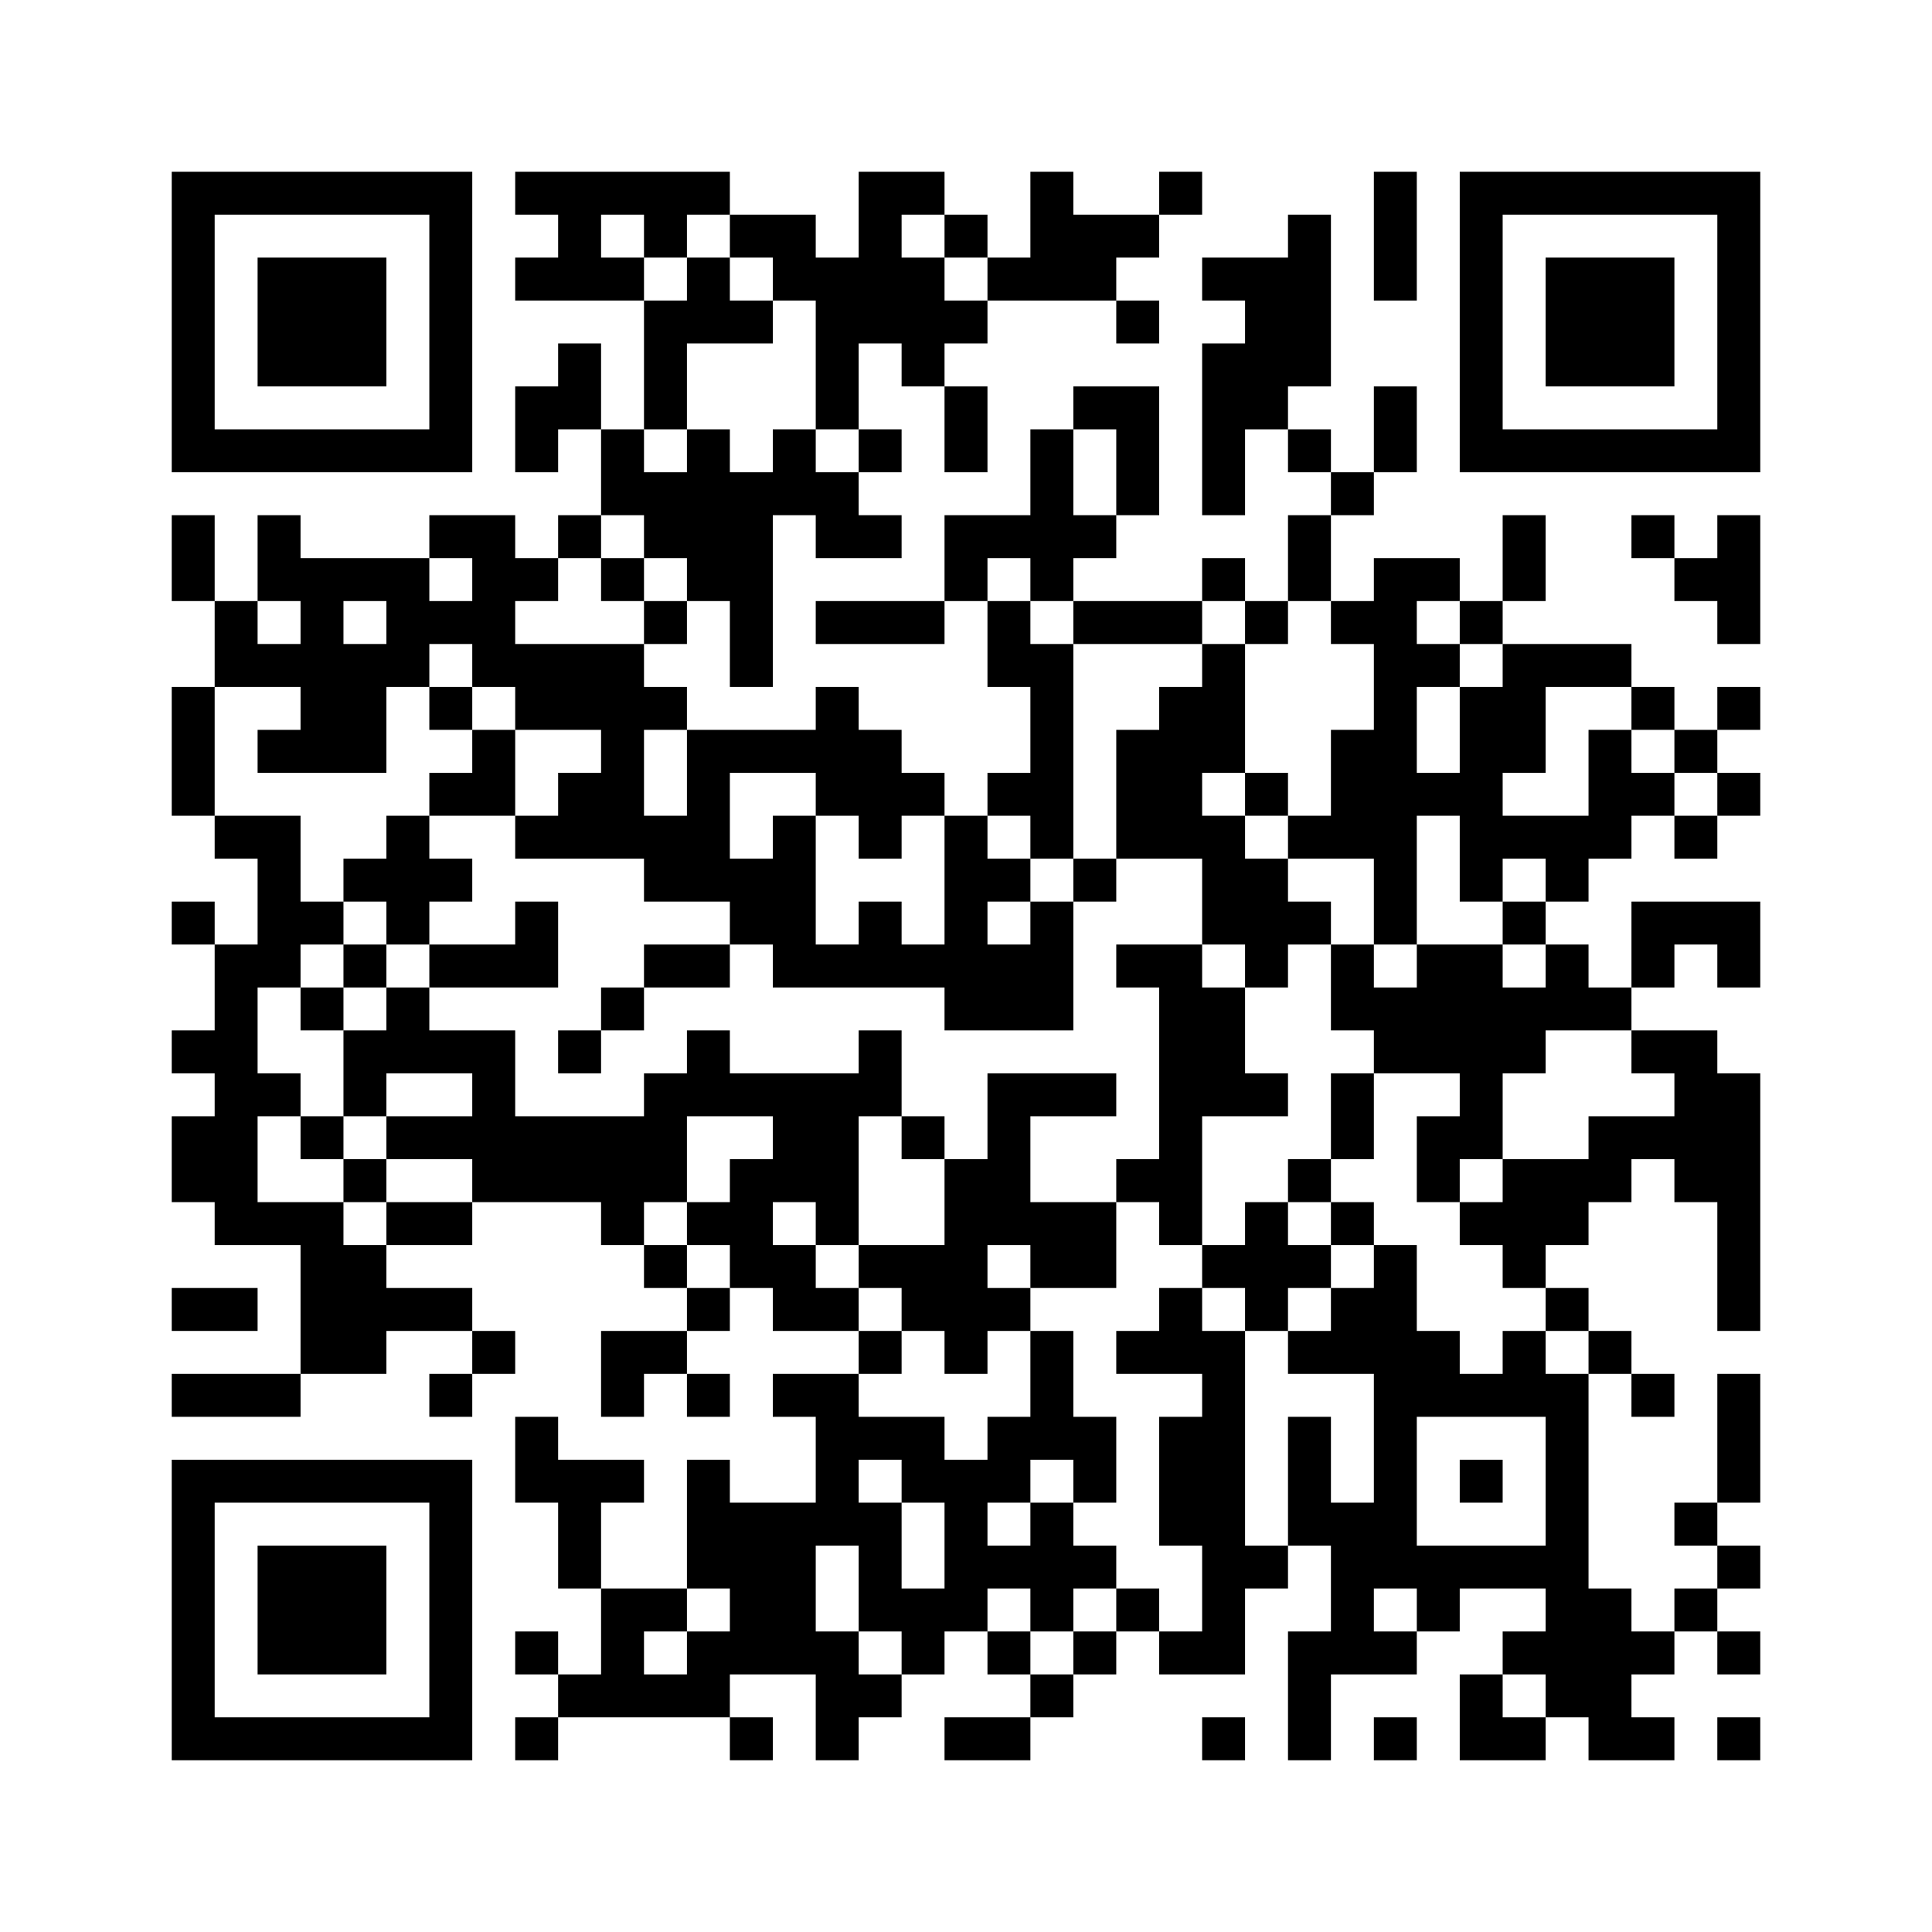 ﻿<?xml version="1.0" encoding="UTF-8"?>
<!DOCTYPE svg PUBLIC "-//W3C//DTD SVG 1.1//EN" "http://www.w3.org/Graphics/SVG/1.1/DTD/svg11.dtd">
<svg xmlns="http://www.w3.org/2000/svg" version="1.1" viewBox="0 0 45 45" stroke="none">
	<rect width="100%" height="100%" fill="#ffffff"/>
	<path d="M4,4h7v1h-7z M12,4h5v1h-5z M20,4h1v4h-1z M21,4h1v1h-1z M24,4h1v3h-1z M27,4h1v1h-1z M32,4h1v3h-1z M34,4h7v1h-7z M4,5h1v6h-1z M10,5h1v6h-1z M13,5h1v2h-1z M15,5h1v1h-1z M17,5h2v1h-2z M22,5h1v1h-1z M25,5h2v1h-2z M30,5h1v4h-1z M34,5h1v6h-1z M40,5h1v6h-1z M6,6h3v3h-3z M12,6h1v1h-1z M14,6h1v1h-1z M16,6h1v2h-1z M18,6h2v1h-2z M21,6h1v3h-1z M23,6h1v1h-1z M25,6h1v1h-1z M28,6h2v1h-2z M36,6h3v3h-3z M15,7h1v3h-1z M17,7h1v1h-1z M19,7h1v3h-1z M22,7h1v1h-1z M26,7h1v1h-1z M29,7h1v3h-1z M13,8h1v2h-1z M28,8h1v4h-1z M12,9h1v2h-1z M22,9h1v2h-1z M25,9h2v1h-2z M32,9h1v2h-1z M5,10h5v1h-5z M14,10h1v2h-1z M16,10h1v4h-1z M18,10h1v2h-1z M20,10h1v1h-1z M24,10h1v4h-1z M26,10h1v2h-1z M30,10h1v1h-1z M35,10h5v1h-5z M15,11h1v2h-1z M17,11h1v5h-1z M19,11h1v2h-1z M31,11h1v1h-1z M4,12h1v2h-1z M6,12h1v2h-1z M10,12h2v1h-2z M13,12h1v1h-1z M20,12h1v1h-1z M22,12h2v1h-2z M25,12h1v1h-1z M30,12h1v2h-1z M35,12h1v2h-1z M38,12h1v1h-1z M40,12h1v3h-1z M7,13h1v5h-1z M8,13h2v1h-2z M11,13h1v3h-1z M12,13h1v1h-1z M14,13h1v1h-1z M22,13h1v1h-1z M28,13h1v1h-1z M32,13h1v9h-1z M33,13h1v1h-1z M39,13h1v1h-1z M5,14h1v2h-1z M9,14h2v1h-2z M15,14h1v1h-1z M19,14h3v1h-3z M23,14h1v2h-1z M25,14h3v1h-3z M29,14h1v1h-1z M31,14h1v1h-1z M34,14h1v1h-1z M6,15h1v1h-1z M8,15h1v3h-1z M9,15h1v1h-1z M12,15h3v2h-3z M24,15h1v5h-1z M28,15h1v3h-1z M33,15h1v1h-1z M35,15h3v1h-3z M4,16h1v3h-1z M10,16h1v1h-1z M15,16h1v1h-1z M19,16h1v3h-1z M27,16h1v4h-1z M34,16h1v5h-1z M35,16h1v2h-1z M38,16h1v1h-1z M40,16h1v1h-1z M6,17h1v1h-1z M11,17h1v2h-1z M14,17h1v3h-1z M16,17h1v4h-1z M17,17h2v1h-2z M20,17h1v3h-1z M26,17h1v3h-1z M31,17h1v3h-1z M37,17h1v3h-1z M39,17h1v1h-1z M10,18h1v1h-1z M13,18h1v2h-1z M21,18h1v1h-1z M23,18h1v1h-1z M29,18h1v1h-1z M33,18h1v1h-1z M38,18h1v1h-1z M40,18h1v1h-1z M5,19h2v1h-2z M9,19h1v3h-1z M12,19h1v1h-1z M15,19h1v2h-1z M18,19h1v4h-1z M22,19h1v5h-1z M28,19h1v3h-1z M30,19h1v1h-1z M35,19h2v1h-2z M39,19h1v1h-1z M6,20h1v3h-1z M8,20h1v1h-1z M10,20h1v1h-1z M17,20h1v2h-1z M23,20h1v1h-1z M25,20h1v1h-1z M29,20h1v3h-1z M36,20h1v1h-1z M4,21h1v1h-1z M7,21h1v1h-1z M12,21h1v2h-1z M20,21h1v2h-1z M24,21h1v3h-1z M30,21h1v1h-1z M35,21h1v1h-1z M38,21h3v1h-3z M5,22h1v7h-1z M8,22h1v1h-1z M10,22h2v1h-2z M15,22h2v1h-2z M19,22h1v1h-1z M21,22h1v1h-1z M23,22h1v2h-1z M26,22h2v1h-2z M31,22h1v2h-1z M33,22h2v3h-2z M36,22h1v2h-1z M38,22h1v1h-1z M40,22h1v1h-1z M7,23h1v1h-1z M9,23h1v2h-1z M14,23h1v1h-1z M27,23h2v3h-2z M32,23h1v2h-1z M35,23h1v2h-1z M37,23h1v1h-1z M4,24h1v1h-1z M8,24h1v2h-1z M10,24h2v1h-2z M13,24h1v1h-1z M16,24h1v2h-1z M20,24h1v2h-1z M38,24h2v1h-2z M6,25h1v1h-1z M11,25h1v3h-1z M15,25h1v3h-1z M17,25h3v1h-3z M23,25h1v4h-1z M24,25h2v1h-2z M29,25h1v1h-1z M31,25h1v2h-1z M34,25h1v2h-1z M39,25h2v3h-2z M4,26h1v2h-1z M7,26h1v1h-1z M9,26h2v1h-2z M12,26h3v2h-3z M18,26h2v2h-2z M21,26h1v1h-1z M27,26h1v3h-1z M33,26h1v2h-1z M37,26h2v1h-2z M8,27h1v1h-1z M17,27h1v3h-1z M22,27h1v5h-1z M26,27h1v1h-1z M30,27h1v1h-1z M35,27h2v2h-2z M37,27h1v1h-1z M6,28h2v1h-2z M9,28h2v1h-2z M14,28h1v1h-1z M16,28h1v1h-1z M19,28h1v1h-1z M24,28h2v2h-2z M29,28h1v3h-1z M31,28h1v1h-1z M34,28h1v1h-1z M40,28h1v3h-1z M7,29h2v3h-2z M15,29h1v1h-1z M18,29h1v2h-1z M20,29h2v1h-2z M28,29h1v1h-1z M30,29h1v1h-1z M32,29h1v8h-1z M35,29h1v1h-1z M4,30h2v1h-2z M9,30h2v1h-2z M16,30h1v1h-1z M19,30h1v1h-1z M21,30h1v1h-1z M23,30h1v1h-1z M27,30h1v2h-1z M31,30h1v2h-1z M36,30h1v1h-1z M11,31h1v1h-1z M14,31h2v1h-2z M20,31h1v1h-1z M24,31h1v3h-1z M26,31h1v1h-1z M28,31h1v8h-1z M30,31h1v1h-1z M33,31h1v2h-1z M35,31h1v2h-1z M37,31h1v1h-1z M4,32h3v1h-3z M10,32h1v1h-1z M14,32h1v1h-1z M16,32h1v1h-1z M18,32h2v1h-2z M34,32h1v1h-1z M36,32h1v8h-1z M38,32h1v1h-1z M40,32h1v3h-1z M12,33h1v2h-1z M19,33h3v1h-3z M23,33h1v2h-1z M25,33h1v2h-1z M27,33h1v3h-1z M30,33h1v3h-1z M4,34h7v1h-7z M13,34h1v3h-1z M14,34h1v1h-1z M16,34h1v3h-1z M19,34h1v2h-1z M21,34h2v1h-2z M34,34h1v1h-1z M4,35h1v6h-1z M10,35h1v6h-1z M17,35h2v4h-2z M20,35h1v3h-1z M22,35h1v3h-1z M24,35h1v3h-1z M31,35h1v4h-1z M39,35h1v1h-1z M6,36h3v3h-3z M23,36h1v1h-1z M25,36h1v1h-1z M29,36h1v1h-1z M33,36h3v1h-3z M40,36h1v1h-1z M14,37h1v3h-1z M15,37h1v1h-1z M21,37h1v2h-1z M26,37h1v1h-1z M33,37h1v1h-1z M37,37h1v4h-1z M39,37h1v1h-1z M12,38h1v1h-1z M16,38h1v2h-1z M19,38h1v3h-1z M23,38h1v1h-1z M25,38h1v1h-1z M27,38h1v1h-1z M30,38h1v3h-1z M32,38h1v1h-1z M35,38h1v1h-1z M38,38h1v1h-1z M40,38h1v1h-1z M13,39h1v1h-1z M15,39h1v1h-1z M20,39h1v1h-1z M24,39h1v1h-1z M34,39h1v2h-1z M5,40h5v1h-5z M12,40h1v1h-1z M17,40h1v1h-1z M22,40h2v1h-2z M28,40h1v1h-1z M32,40h1v1h-1z M35,40h1v1h-1z M38,40h1v1h-1z M40,40h1v1h-1z" fill="#000000"/>
</svg>
